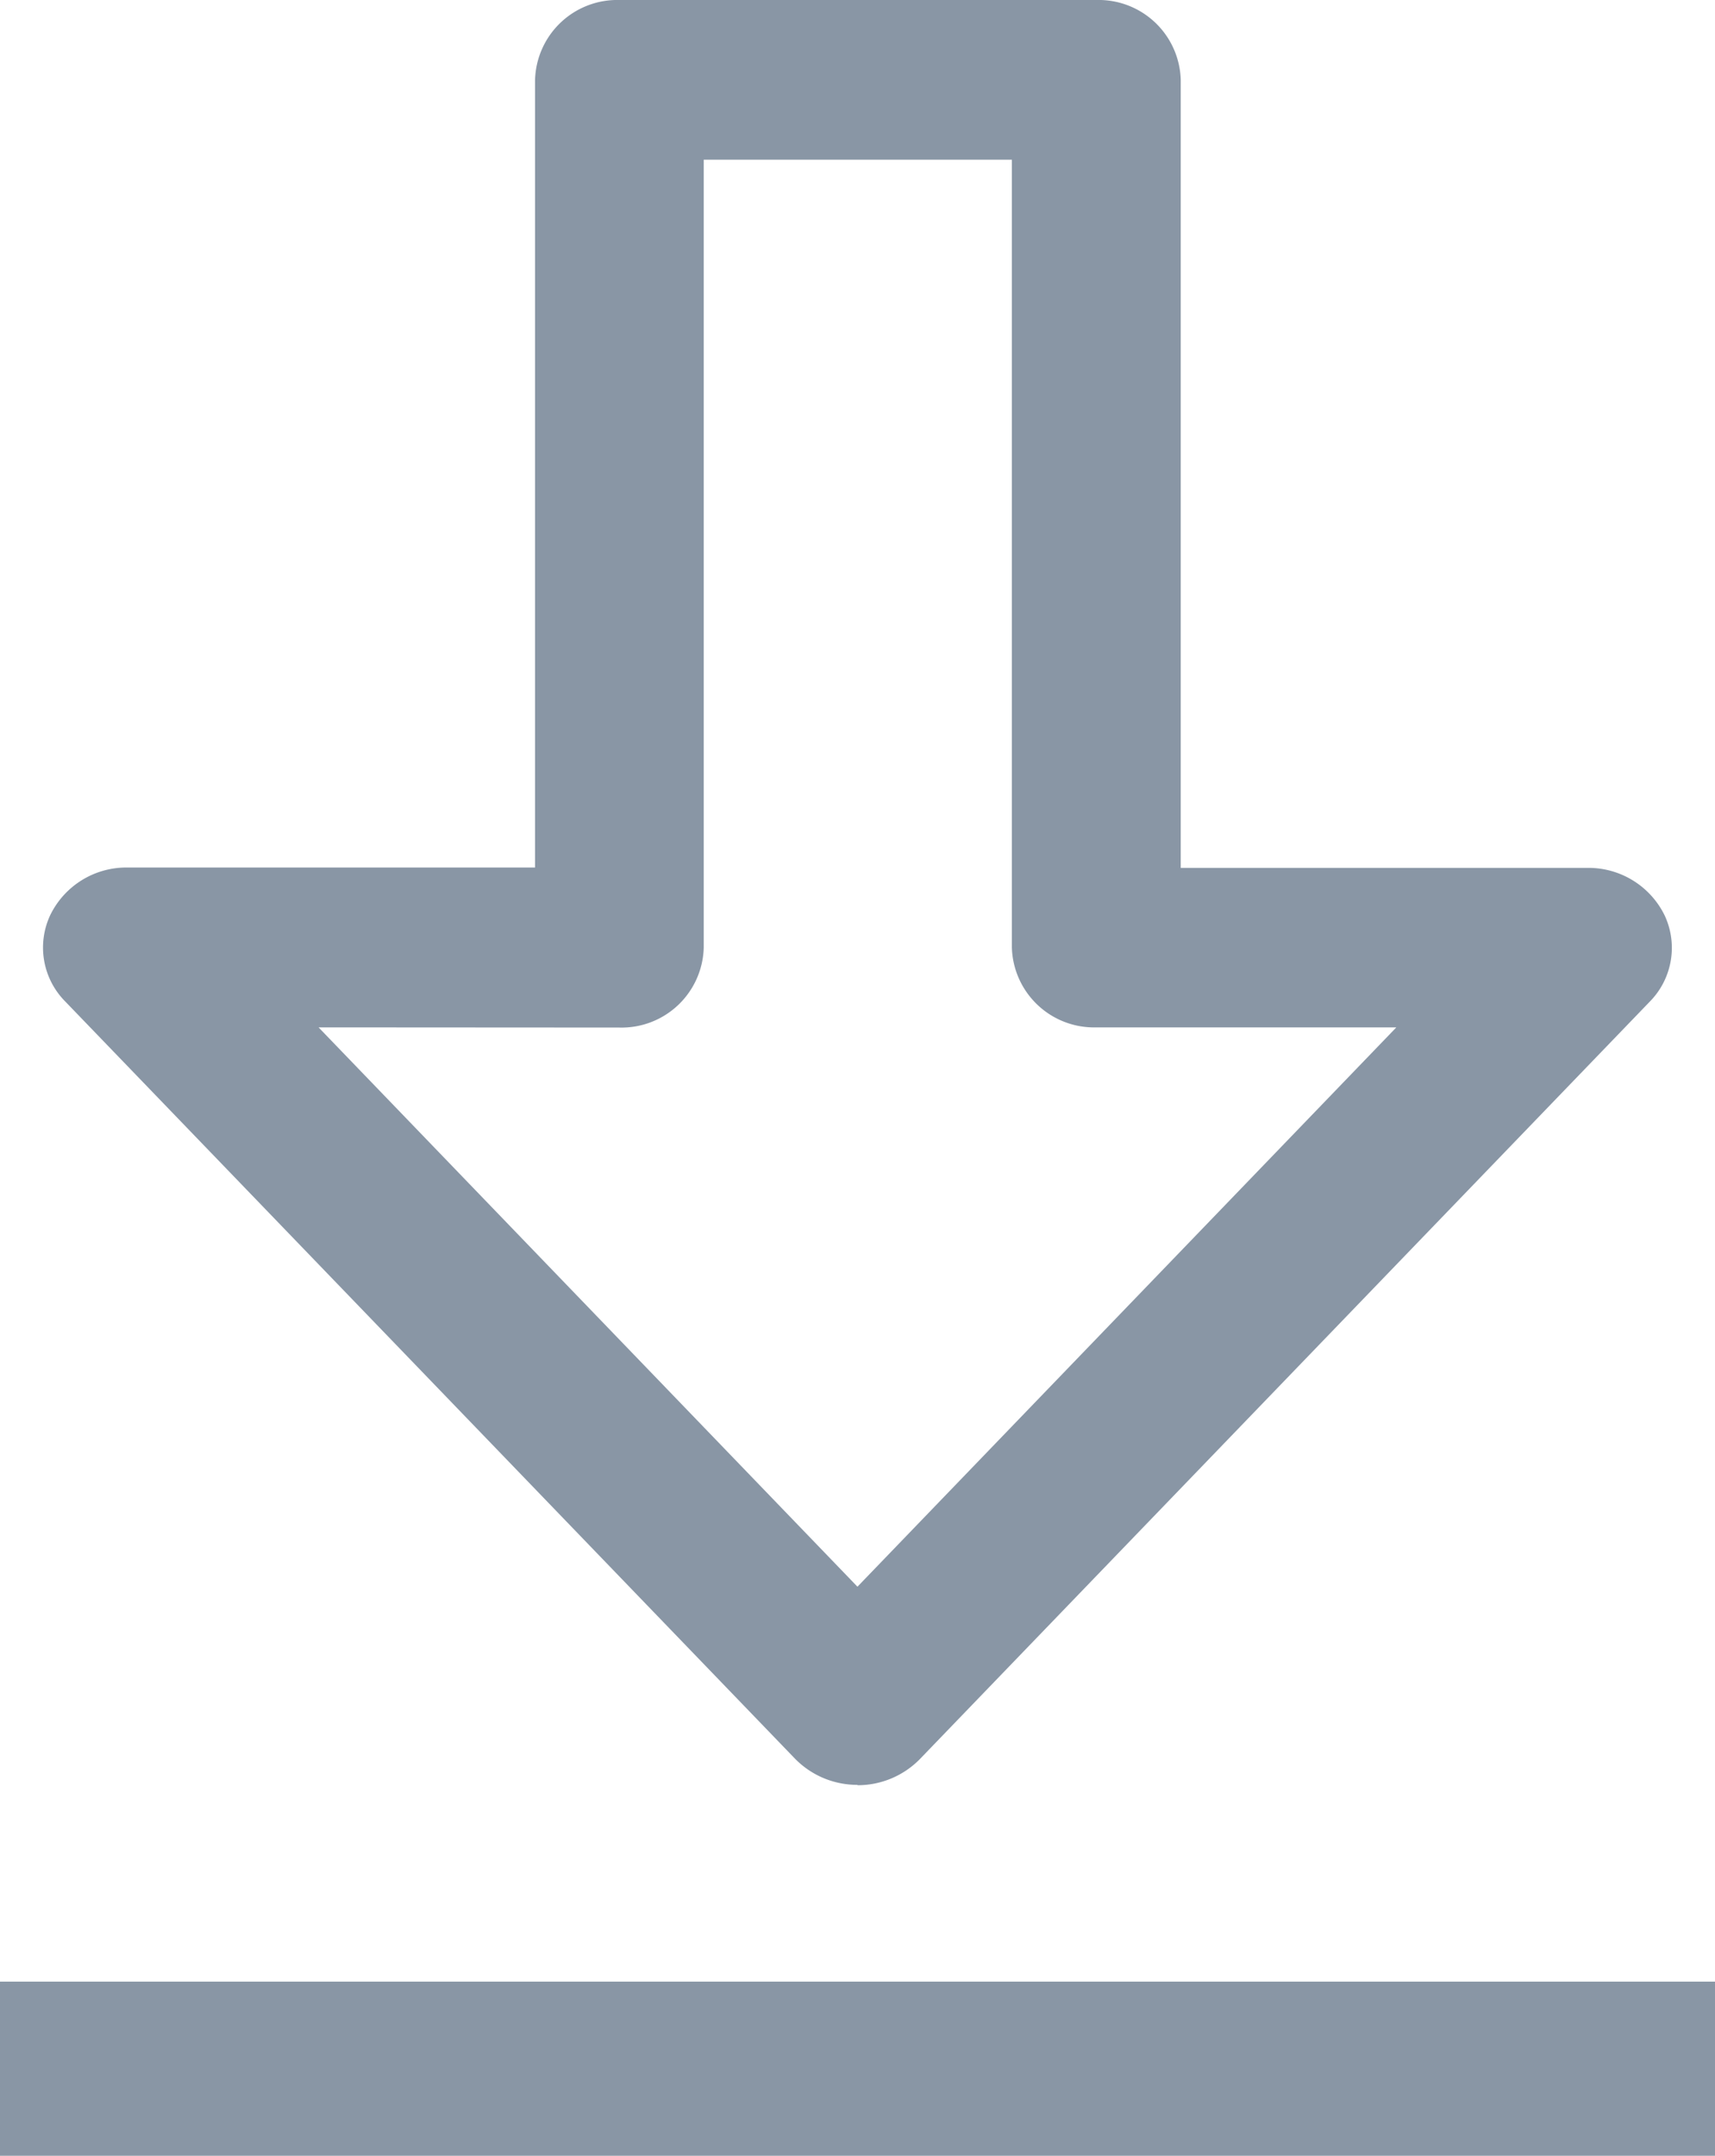 <svg id="Grupo_1964" data-name="Grupo 1964" xmlns="http://www.w3.org/2000/svg" xmlns:xlink="http://www.w3.org/1999/xlink" width="19.703" height="24.76" viewBox="0 0 19.703 24.76">
  <defs>
    <clipPath id="clip-path">
      <rect id="Rectángulo_1832" data-name="Rectángulo 1832" width="19.703" height="24.76" fill="#8996a5"/>
    </clipPath>
  </defs>
  <rect id="Rectángulo_1831" data-name="Rectángulo 1831" width="19.703" height="2" transform="translate(0 22.76)" fill="#8996a5"/>
  <g id="Grupo_1961" data-name="Grupo 1961" transform="translate(0 0)">
    <g id="Grupo_1960" data-name="Grupo 1960" clip-path="url(#clip-path)">
      <path id="Trazado_1056" data-name="Trazado 1056" d="M9.866,20.5a1,1,0,0,1-.717-.3L.762,11.5a.879.879,0,0,1-.17-.989.972.972,0,0,1,.886-.547H6.162V.917A.945.945,0,0,1,7.131,0H12.61a.944.944,0,0,1,.97.917V9.968h4.673a.974.974,0,0,1,.887.547.88.88,0,0,1-.171.989l-8.386,8.7a1,1,0,0,1-.717.3M3.675,11.8l6.191,6.424L16.057,11.8H12.61a.945.945,0,0,1-.97-.917V1.834H8.1v9.051a.944.944,0,0,1-.97.917Z" transform="translate(-0.015 0)" fill="#8996a5"/>
    </g>
  </g>
</svg>
